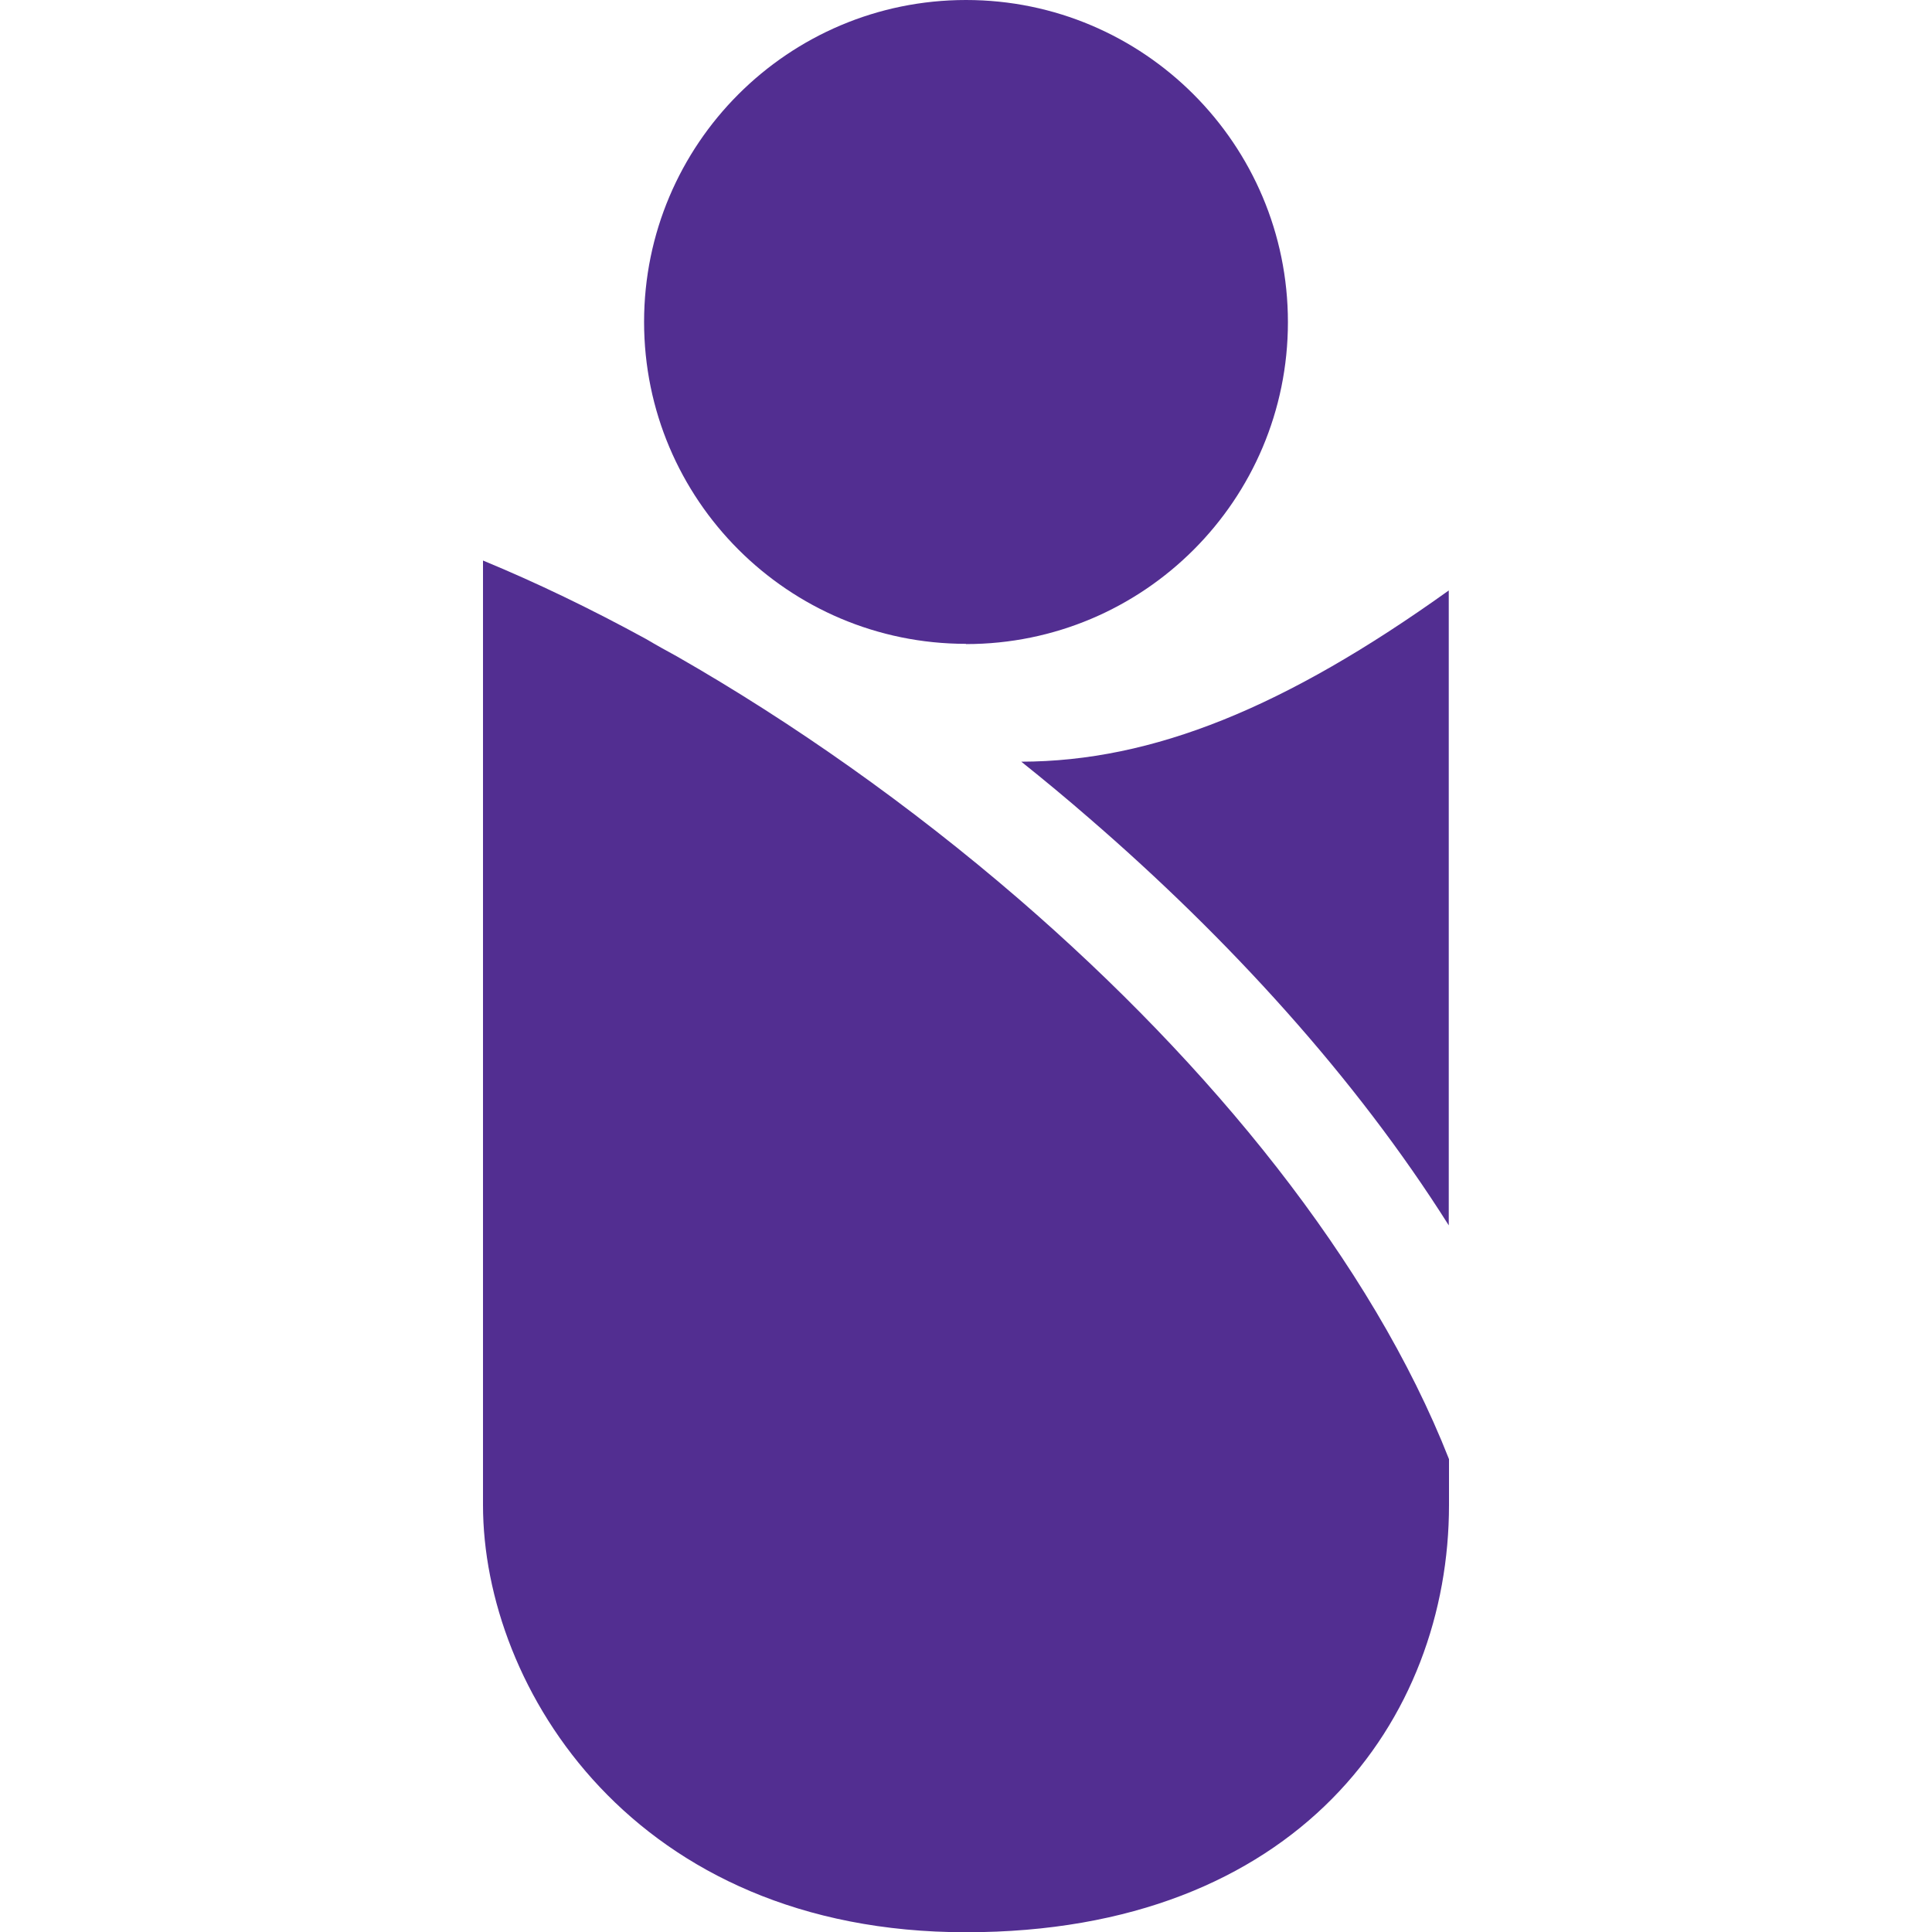 <svg xmlns="http://www.w3.org/2000/svg" id="Layer_1" data-name="Layer 1" viewBox="0 0 80 80"><defs><style>      .cls-1 {        fill-rule: evenodd;      }      .cls-1, .cls-2 {        fill: #522e91;        stroke-width: 0px;      }    </style></defs><path class="cls-2" d="m40,26.67c7.36,0,13.33-5.97,13.33-13.33S47.36,0,40,0s-13.33,5.97-13.33,13.33,5.97,13.33,13.33,13.33Z"></path><path class="cls-1" d="m20,23.22v39.1c0,7.58,6.25,17.69,20,17.69s20-8.84,20-17.69v-1.9c-3.21-8.16-9.86-16.32-17.81-23.19-4.51-3.89-9.37-7.31-14.16-10.05-.42-.23-.84-.46-1.26-.71-2.3-1.26-4.57-2.35-6.77-3.26Zm22.29,8.32c.95.76,1.88,1.53,2.8,2.33,5.78,4.99,11.04,10.75,14.9,16.87v-26.29c-6.76,4.84-12.24,7.08-17.71,7.09Z"></path></svg>